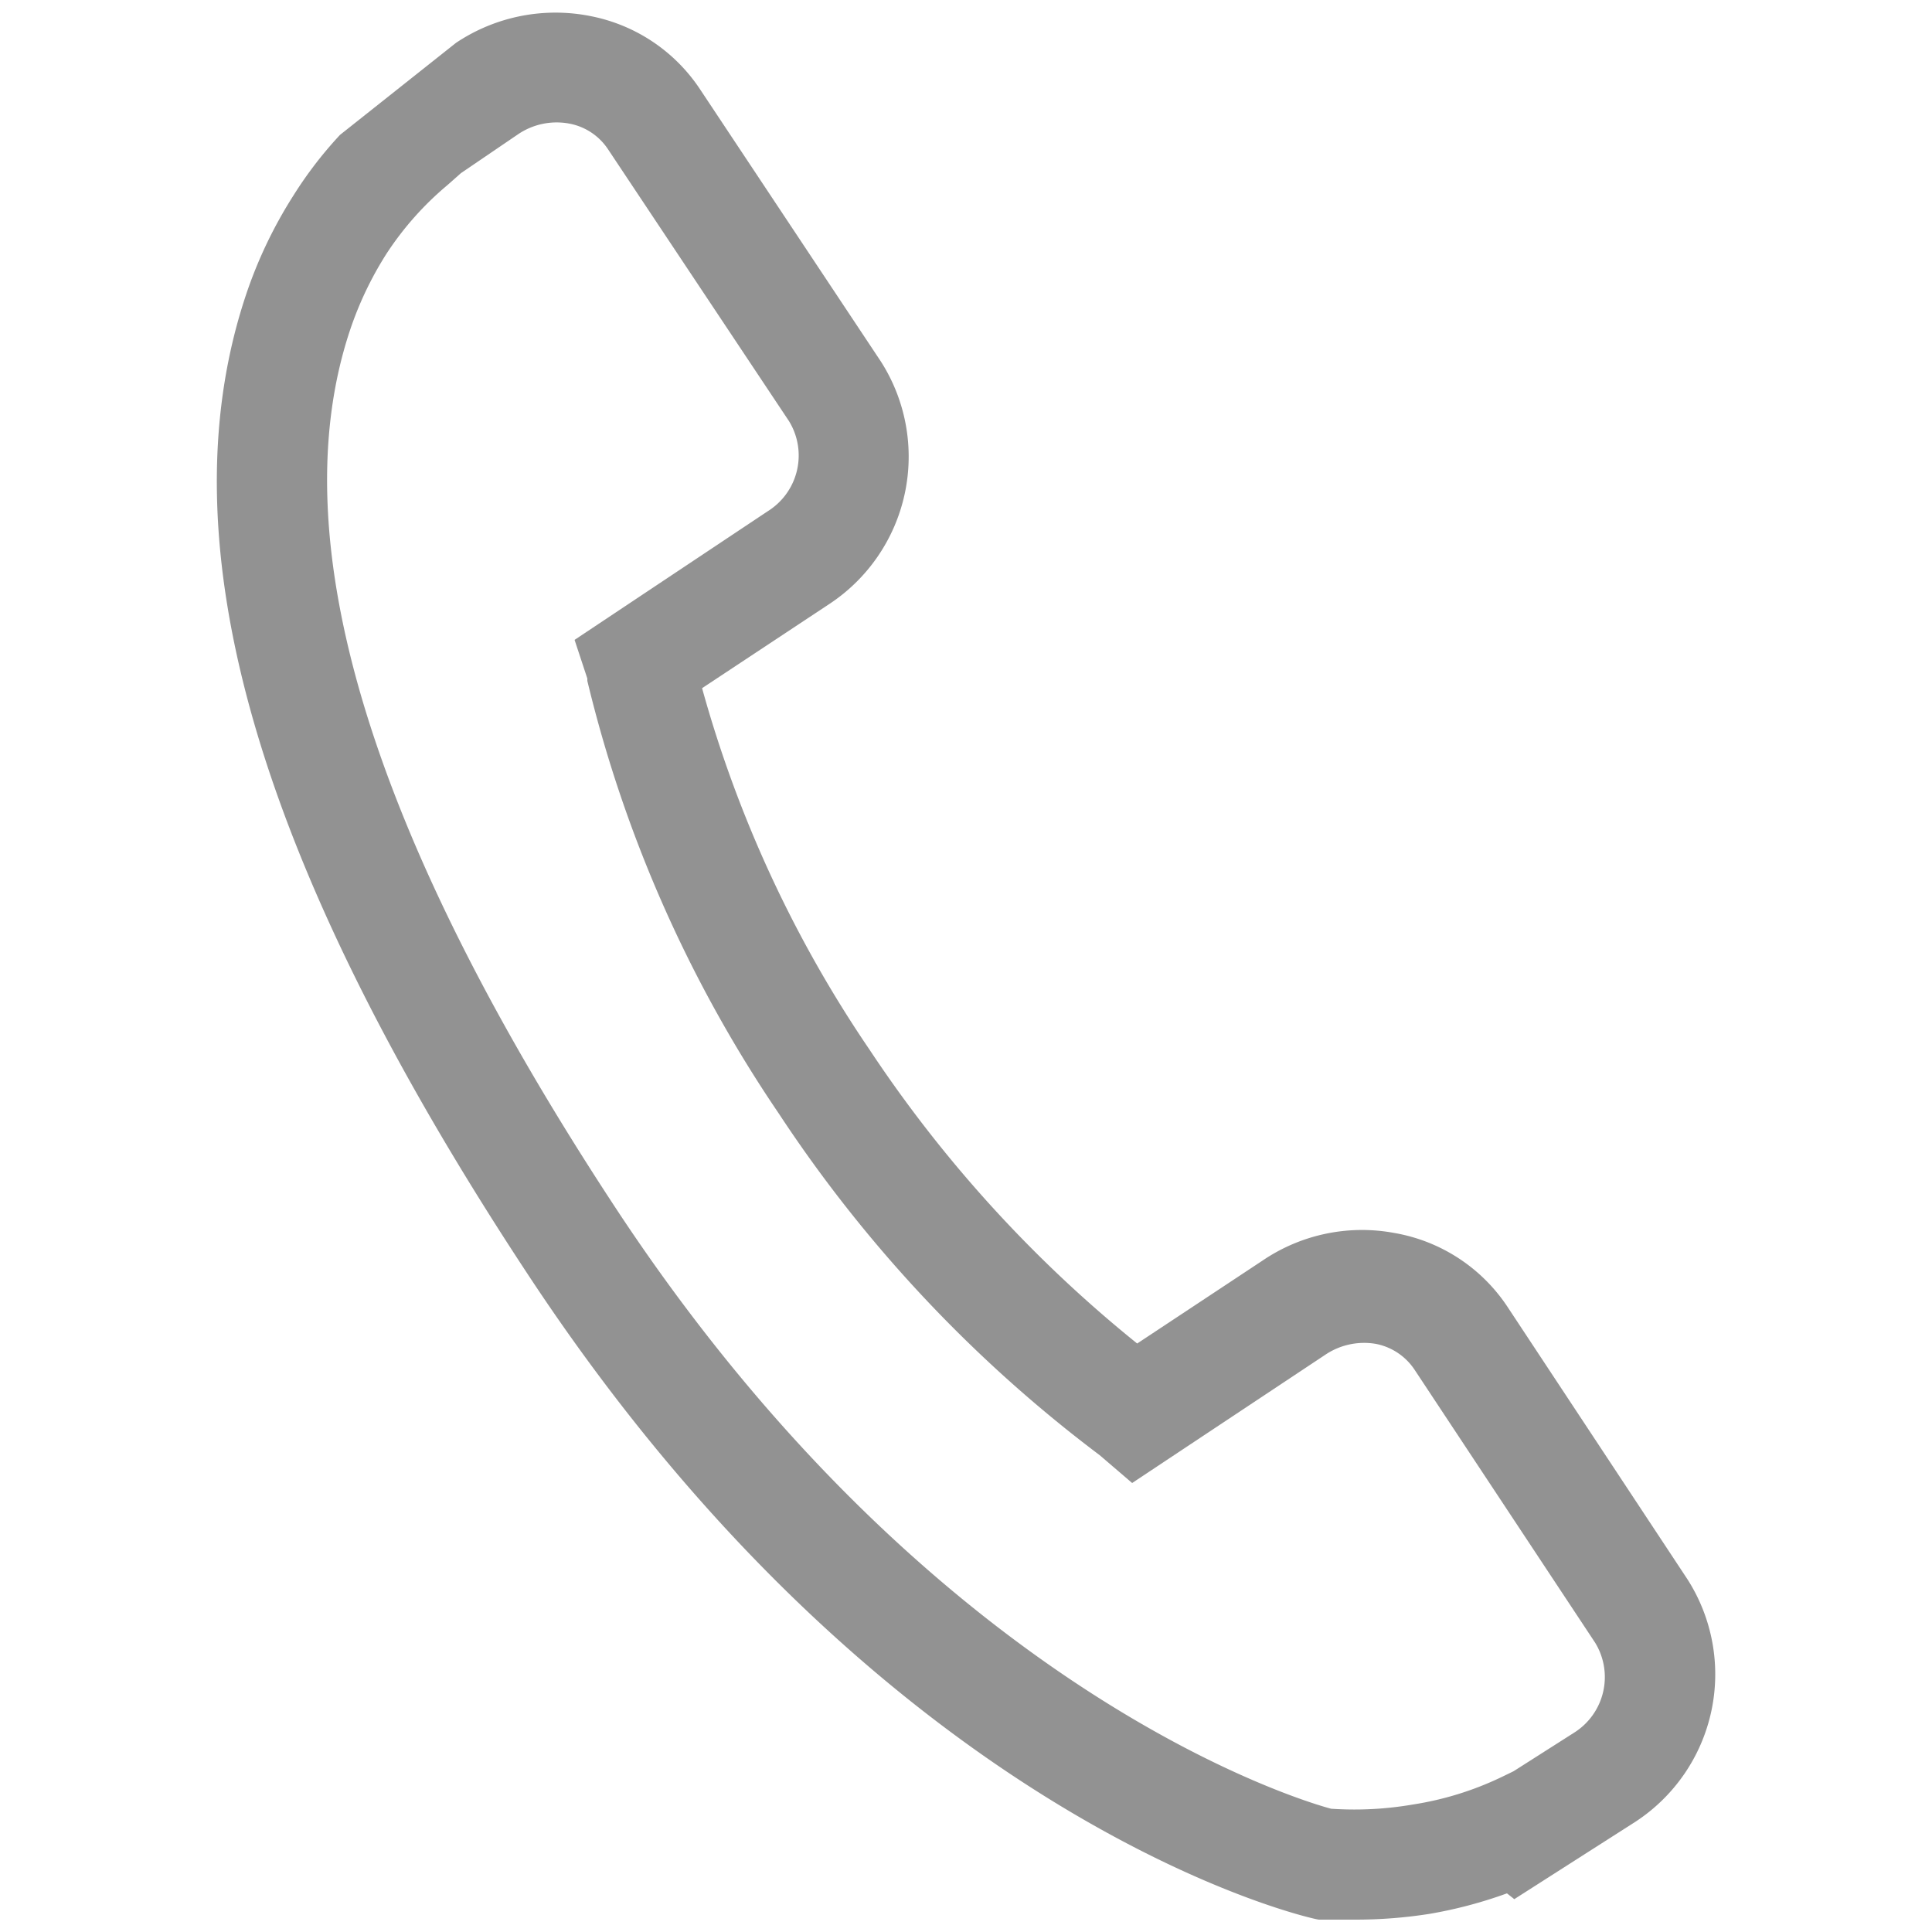 <svg id="Ebene_1" data-name="Ebene 1" xmlns="http://www.w3.org/2000/svg" viewBox="0 0 50 50"><defs><style>.cls-1{fill:#929292;}</style></defs><path class="cls-1" d="M35.06,49.68l-.93,0c-.11,0-11-2.36-20.43-16.64C6.64,22.35,4.24,14.07,6.35,7.68A11.65,11.65,0,0,1,7.6,5.05h0a10.4,10.4,0,0,1,1.2-1.56l3-2.38a4.63,4.63,0,0,1,3.5-.69,4.41,4.41,0,0,1,2.81,1.88L22.8,9.36a4.57,4.57,0,0,1-1.35,6.28l-3.28,2.17a31.56,31.56,0,0,0,4.33,9.35,33.61,33.61,0,0,0,6.93,7.61l3.25-2.15a4.58,4.58,0,0,1,3.41-.71A4.41,4.41,0,0,1,39,33.8l4.67,7.07a4.56,4.56,0,0,1-1.35,6.28l-3.13,2L39,49a11.55,11.55,0,0,1-2,.53A12.27,12.27,0,0,1,35.06,49.68Zm-.61-2.87a8.93,8.93,0,0,0,2.12-.11A8.19,8.19,0,0,0,38.84,46l.33-.16,1.57-1a1.7,1.7,0,0,0,.54-2.33l-4.67-7.06a1.56,1.56,0,0,0-1-.67,1.8,1.8,0,0,0-1.31.28l-5,3.32-.84-.72a35.42,35.42,0,0,1-8.31-8.85A34.1,34.1,0,0,1,15.2,17.62v-.06l-.33-1,5-3.33a1.7,1.7,0,0,0,.55-2.33L15.74,3.87a1.54,1.54,0,0,0-1-.67,1.78,1.78,0,0,0-1.34.28l-1.47,1-.35.31A8.06,8.06,0,0,0,10,6.57a9,9,0,0,0-.95,2c-1.8,5.44.56,13.13,7,22.87C24.33,43.9,33.8,46.64,34.45,46.81ZM15.2,17.61h0Z"/></svg>